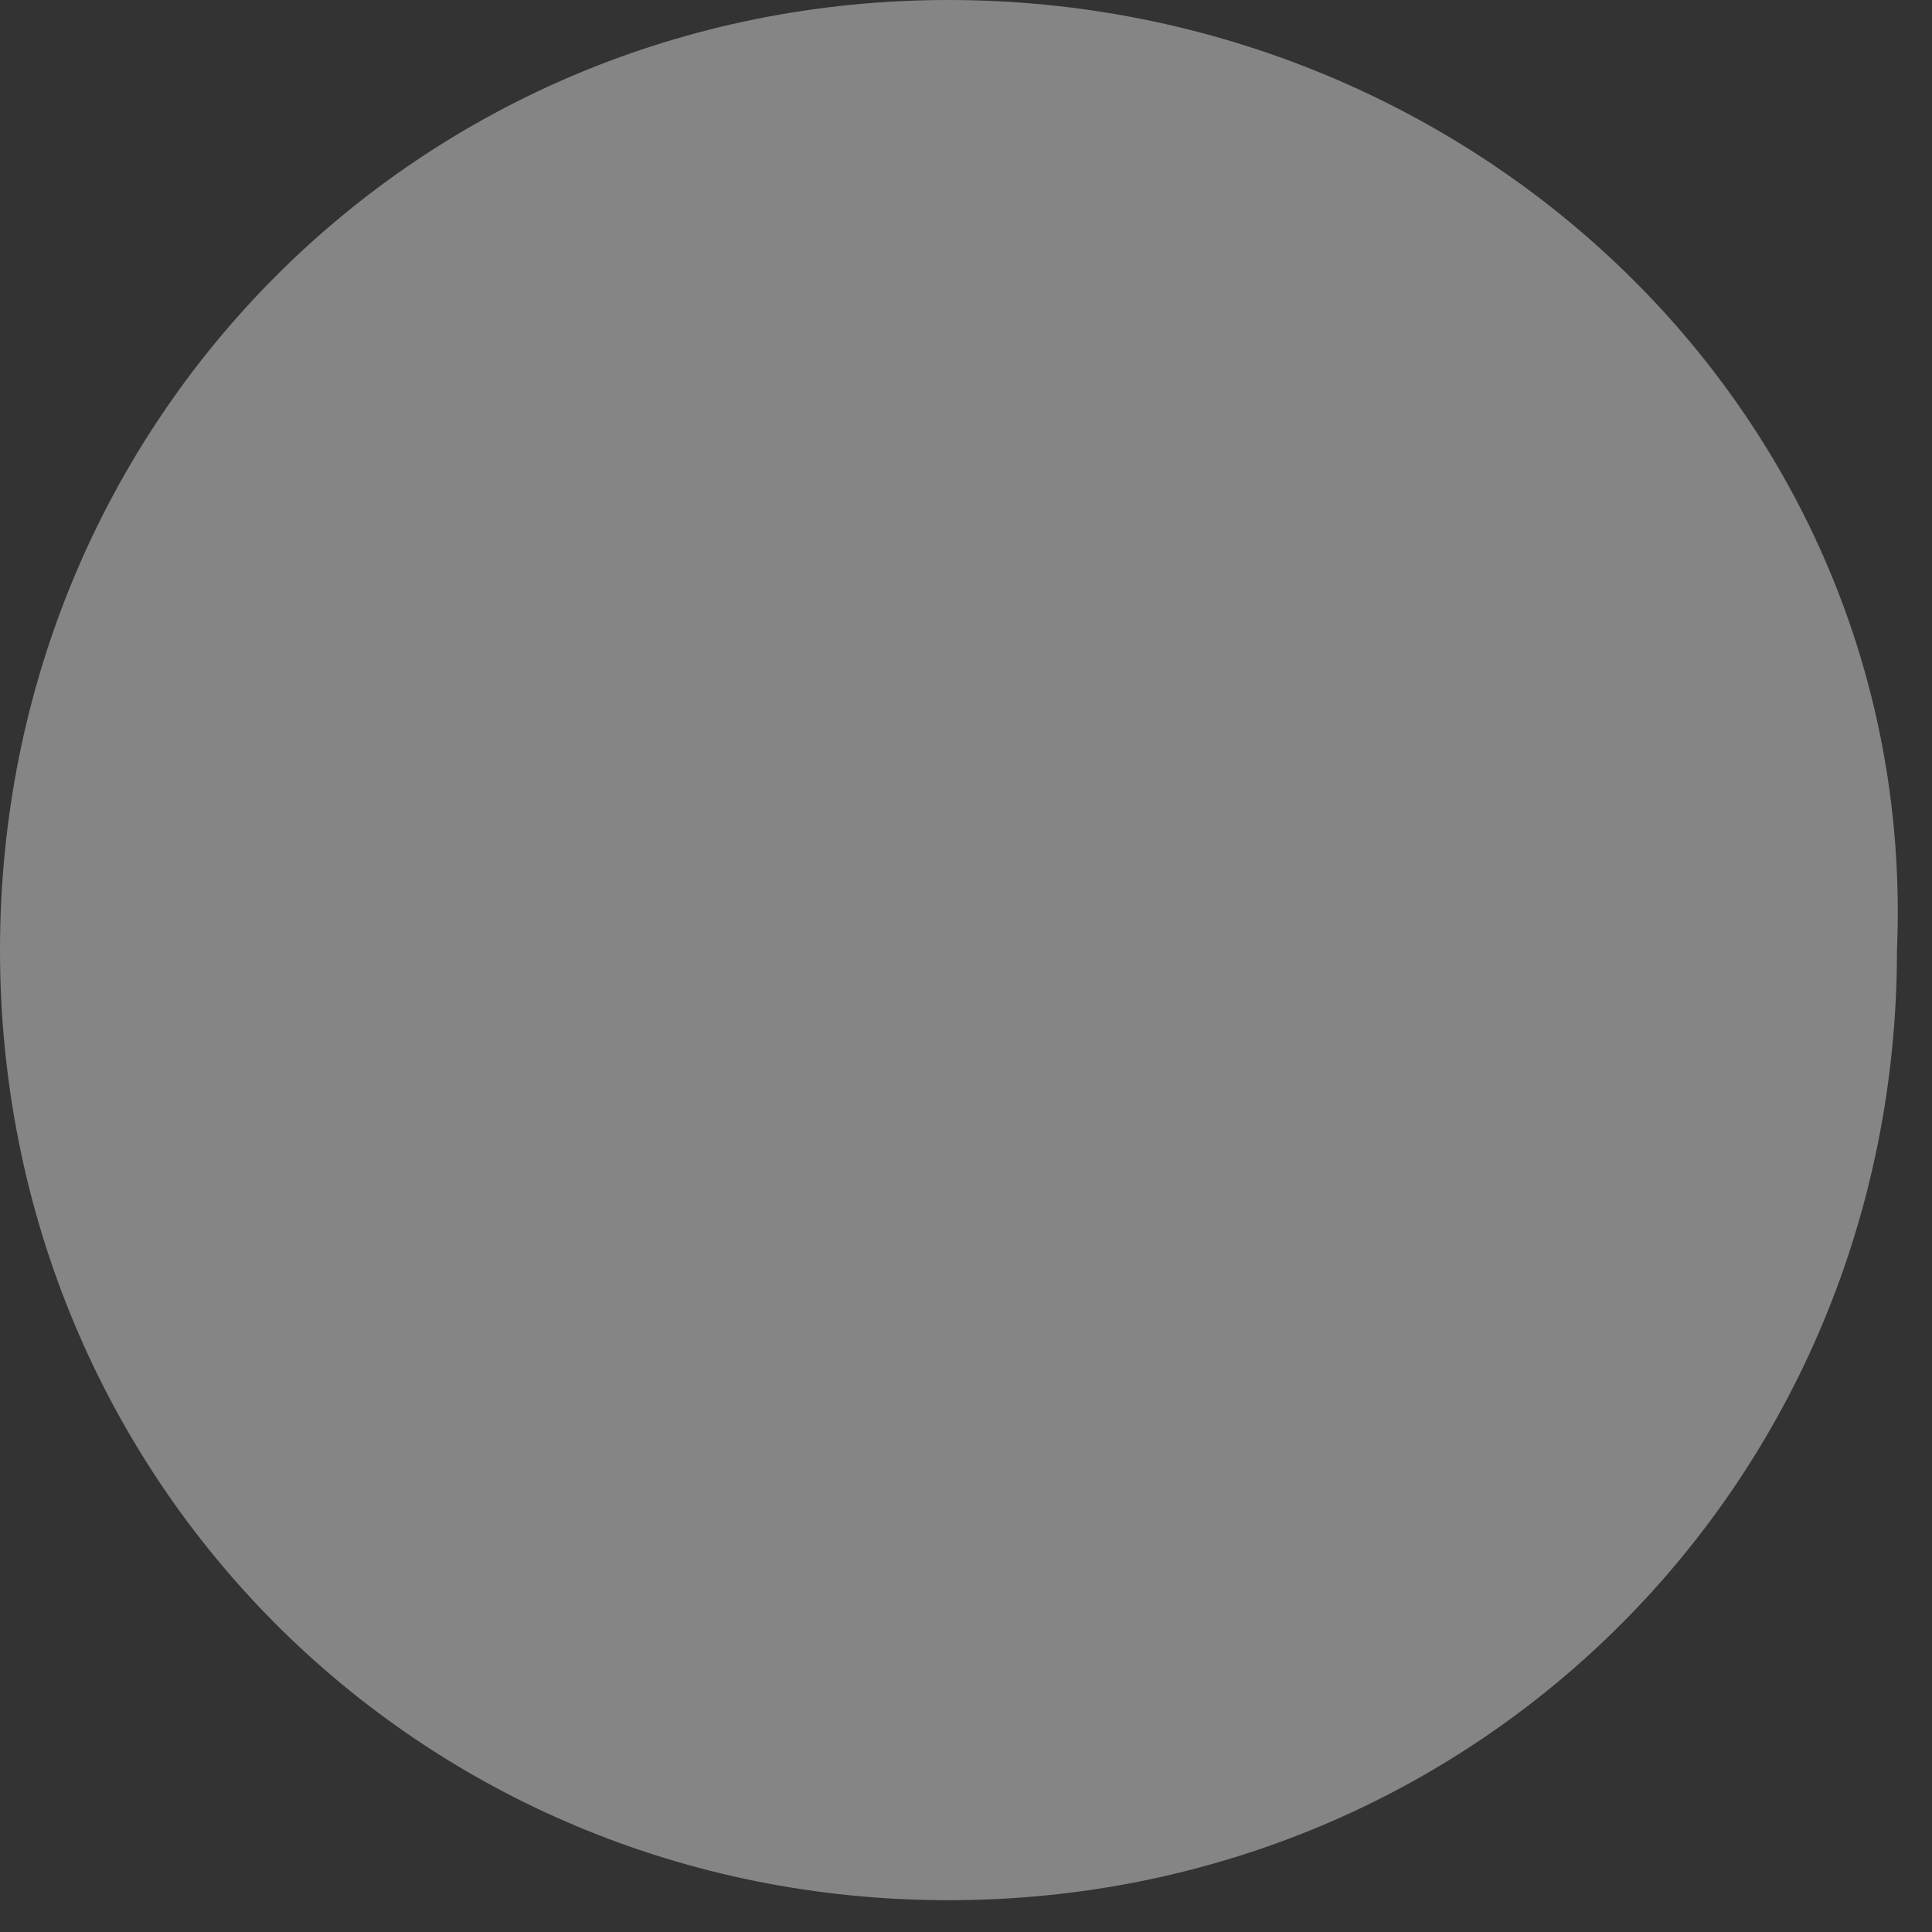 <?xml version="1.0" encoding="UTF-8"?> <svg xmlns="http://www.w3.org/2000/svg" width="33" height="33" viewBox="0 0 33 33" fill="none"><rect x="0" y="0" width="33" height="33" fill="#333333" stroke="none"/> <path id="Vector" opacity="0.4" d="M0 16.228C0 25.286 7.159 32.457 16.201 32.457C25.243 32.457 32.402 25.286 32.402 16.228C32.779 7.171 25.243 0 16.201 0C7.159 0 0 7.171 0 16.228Z" fill="white"></path> </svg> 